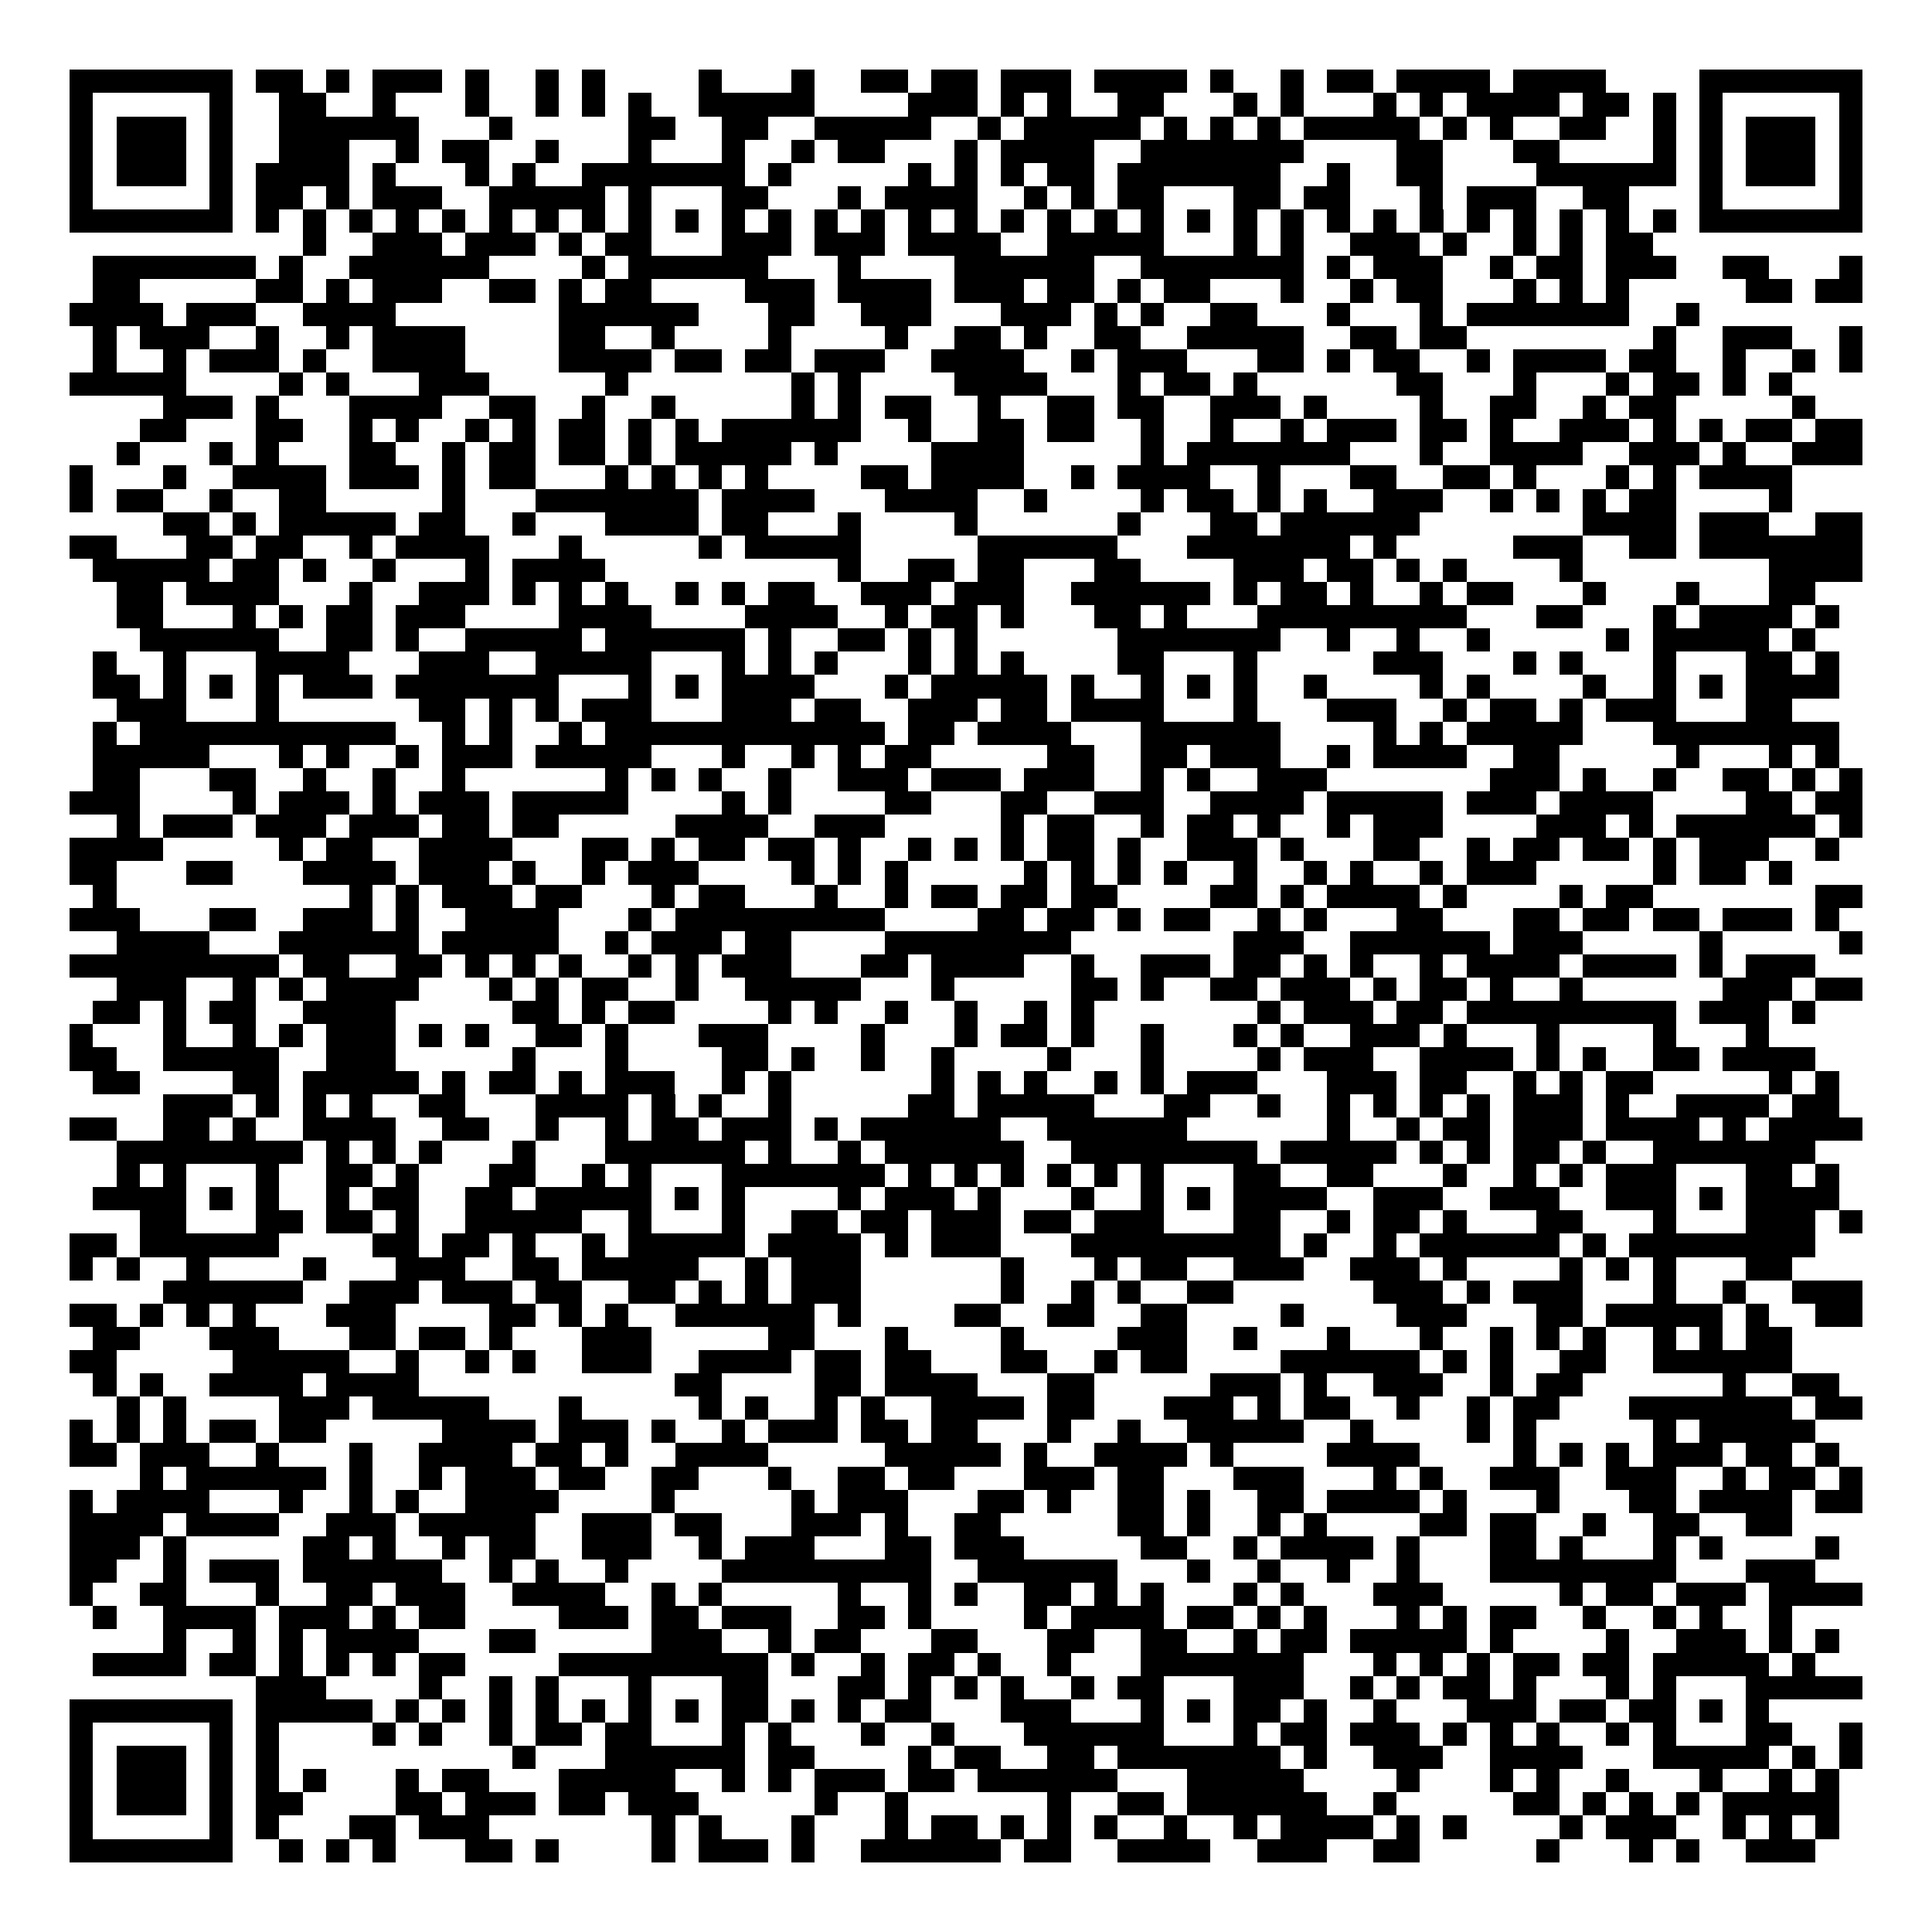 <svg xmlns="http://www.w3.org/2000/svg" width="176" height="176" viewBox="0 0 83 83" shape-rendering="crispEdges"><path fill="#ffffff" d="M0 0h83v83H0z"/><path stroke="#000000" d="M3 3.5h7m1 0h2m1 0h1m1 0h3m1 0h1m2 0h1m1 0h1m4 0h1m3 0h1m2 0h2m1 0h2m1 0h3m1 0h4m1 0h1m2 0h1m1 0h2m1 0h4m1 0h4m4 0h7M3 4.5h1m5 0h1m2 0h2m2 0h1m3 0h1m2 0h1m1 0h1m1 0h1m2 0h5m4 0h3m1 0h1m1 0h1m2 0h2m3 0h1m1 0h1m3 0h1m1 0h1m1 0h4m1 0h2m1 0h1m1 0h1m5 0h1M3 5.5h1m1 0h3m1 0h1m2 0h6m3 0h1m5 0h2m2 0h2m2 0h5m2 0h1m1 0h5m1 0h1m1 0h1m1 0h1m1 0h5m1 0h1m1 0h1m2 0h2m2 0h1m1 0h1m1 0h3m1 0h1M3 6.5h1m1 0h3m1 0h1m2 0h3m2 0h1m1 0h2m2 0h1m3 0h1m3 0h1m2 0h1m1 0h2m3 0h1m1 0h4m2 0h7m4 0h2m3 0h2m4 0h1m1 0h1m1 0h3m1 0h1M3 7.5h1m1 0h3m1 0h1m1 0h4m1 0h1m3 0h1m1 0h1m2 0h7m1 0h1m5 0h1m1 0h1m1 0h1m1 0h2m1 0h7m2 0h1m2 0h2m4 0h6m1 0h1m1 0h3m1 0h1M3 8.5h1m5 0h1m1 0h2m1 0h1m1 0h3m2 0h5m1 0h1m3 0h2m3 0h1m1 0h4m2 0h1m1 0h1m1 0h2m3 0h2m1 0h2m3 0h1m1 0h3m2 0h2m3 0h1m5 0h1M3 9.5h7m1 0h1m1 0h1m1 0h1m1 0h1m1 0h1m1 0h1m1 0h1m1 0h1m1 0h1m1 0h1m1 0h1m1 0h1m1 0h1m1 0h1m1 0h1m1 0h1m1 0h1m1 0h1m1 0h1m1 0h1m1 0h1m1 0h1m1 0h1m1 0h1m1 0h1m1 0h1m1 0h1m1 0h1m1 0h1m1 0h1m1 0h1m1 0h7M13 10.5h1m2 0h3m1 0h3m1 0h1m1 0h2m3 0h3m1 0h3m1 0h4m2 0h5m3 0h1m1 0h1m2 0h3m1 0h1m2 0h1m1 0h1m1 0h2M4 11.5h7m1 0h1m2 0h6m4 0h1m1 0h6m3 0h1m4 0h6m2 0h7m1 0h1m1 0h3m2 0h1m1 0h2m1 0h3m2 0h2m3 0h1M4 12.5h2m5 0h2m1 0h1m1 0h3m2 0h2m1 0h1m1 0h2m4 0h3m1 0h4m1 0h3m1 0h2m1 0h1m1 0h2m3 0h1m2 0h1m1 0h2m3 0h1m1 0h1m1 0h1m5 0h2m1 0h2M3 13.5h4m1 0h3m2 0h4m7 0h6m3 0h2m2 0h3m3 0h3m1 0h1m1 0h1m2 0h2m3 0h1m3 0h1m1 0h7m2 0h1M4 14.5h1m1 0h3m2 0h1m2 0h1m1 0h4m4 0h2m2 0h1m4 0h1m4 0h1m2 0h2m1 0h1m2 0h2m2 0h5m2 0h2m1 0h2m8 0h1m2 0h3m2 0h1M4 15.5h1m2 0h1m1 0h3m1 0h1m2 0h4m4 0h4m1 0h2m1 0h2m1 0h3m2 0h4m2 0h1m1 0h3m3 0h2m1 0h1m1 0h2m2 0h1m1 0h4m1 0h2m2 0h1m2 0h1m1 0h1M3 16.5h5m4 0h1m1 0h1m3 0h3m5 0h1m7 0h1m1 0h1m4 0h4m3 0h1m1 0h2m1 0h1m6 0h2m3 0h1m3 0h1m1 0h2m1 0h1m1 0h1M7 17.5h3m1 0h1m3 0h4m2 0h2m2 0h1m2 0h1m5 0h1m1 0h1m1 0h2m2 0h1m2 0h2m1 0h2m2 0h3m1 0h1m4 0h1m2 0h2m2 0h1m1 0h2m5 0h1M6 18.5h2m3 0h2m2 0h1m1 0h1m2 0h1m1 0h1m1 0h2m1 0h1m1 0h1m1 0h6m2 0h1m2 0h2m1 0h2m2 0h1m2 0h1m2 0h1m1 0h3m1 0h2m1 0h1m2 0h3m1 0h1m1 0h1m1 0h2m1 0h2M5 19.5h1m3 0h1m1 0h1m3 0h2m2 0h1m1 0h2m1 0h2m1 0h1m1 0h5m1 0h1m4 0h4m5 0h1m1 0h7m3 0h1m2 0h4m2 0h3m1 0h1m2 0h3M3 20.5h1m3 0h1m2 0h4m1 0h3m1 0h1m1 0h2m3 0h1m1 0h1m1 0h1m1 0h1m4 0h2m1 0h4m2 0h1m1 0h4m2 0h1m3 0h2m2 0h2m1 0h1m3 0h1m1 0h1m1 0h4M3 21.5h1m1 0h2m2 0h1m2 0h2m5 0h1m3 0h7m1 0h4m3 0h4m2 0h1m4 0h1m1 0h2m1 0h1m1 0h1m2 0h3m2 0h1m1 0h1m1 0h1m1 0h2m4 0h1M7 22.5h2m1 0h1m1 0h5m1 0h2m2 0h1m3 0h4m1 0h2m3 0h1m4 0h1m6 0h1m3 0h2m1 0h6m7 0h4m1 0h3m2 0h2M3 23.5h2m3 0h2m1 0h2m2 0h1m1 0h4m3 0h1m5 0h1m1 0h5m5 0h6m3 0h7m1 0h1m5 0h3m2 0h2m1 0h7M4 24.5h5m1 0h2m1 0h1m2 0h1m3 0h1m1 0h4m10 0h1m2 0h2m1 0h2m3 0h2m4 0h3m1 0h2m1 0h1m1 0h1m4 0h1m8 0h4M5 25.5h2m1 0h4m3 0h1m2 0h3m1 0h1m1 0h1m1 0h1m2 0h1m1 0h1m1 0h2m2 0h3m1 0h3m2 0h6m1 0h1m1 0h2m1 0h1m2 0h1m1 0h2m3 0h1m3 0h1m3 0h2M5 26.5h2m3 0h1m1 0h1m1 0h2m1 0h3m4 0h4m4 0h4m2 0h1m1 0h2m1 0h1m3 0h2m1 0h1m3 0h9m3 0h2m3 0h1m1 0h4m1 0h1M6 27.5h6m2 0h2m1 0h1m2 0h5m1 0h6m1 0h1m2 0h2m1 0h1m1 0h1m6 0h7m2 0h1m2 0h1m2 0h1m5 0h1m1 0h5m1 0h1M4 28.5h1m2 0h1m3 0h4m3 0h3m2 0h5m3 0h1m1 0h1m1 0h1m3 0h1m1 0h1m1 0h1m4 0h2m3 0h1m5 0h3m3 0h1m1 0h1m3 0h1m3 0h2m1 0h1M4 29.5h2m1 0h1m1 0h1m1 0h1m1 0h3m1 0h7m3 0h1m1 0h1m1 0h4m3 0h1m1 0h5m1 0h1m2 0h1m1 0h1m1 0h1m2 0h1m4 0h1m1 0h1m4 0h1m2 0h1m1 0h1m1 0h4M5 30.5h3m3 0h1m6 0h2m1 0h1m1 0h1m1 0h3m3 0h3m1 0h2m2 0h3m1 0h2m1 0h4m3 0h1m3 0h3m2 0h1m1 0h2m1 0h1m1 0h3m3 0h2M4 31.5h1m1 0h11m2 0h1m1 0h1m2 0h1m1 0h12m1 0h2m1 0h4m3 0h6m4 0h1m1 0h1m1 0h5m3 0h8M4 32.5h5m3 0h1m1 0h1m2 0h1m1 0h3m1 0h5m3 0h1m2 0h1m1 0h1m1 0h2m5 0h2m2 0h2m1 0h3m2 0h1m1 0h4m2 0h2m5 0h1m3 0h1m1 0h1M4 33.5h2m3 0h2m2 0h1m2 0h1m2 0h1m6 0h1m1 0h1m1 0h1m2 0h1m2 0h3m1 0h3m1 0h3m2 0h1m1 0h1m2 0h3m7 0h3m1 0h1m2 0h1m2 0h2m1 0h1m1 0h1M3 34.5h3m4 0h1m1 0h3m1 0h1m1 0h3m1 0h5m4 0h1m1 0h1m4 0h2m3 0h2m2 0h3m2 0h4m1 0h5m1 0h3m1 0h4m4 0h2m1 0h2M5 35.5h1m1 0h3m1 0h3m1 0h3m1 0h2m1 0h2m5 0h4m2 0h3m5 0h1m1 0h2m2 0h1m1 0h2m1 0h1m2 0h1m1 0h3m4 0h3m1 0h1m1 0h6m1 0h1M3 36.5h4m5 0h1m1 0h2m2 0h4m3 0h2m1 0h1m1 0h2m1 0h2m1 0h1m2 0h1m1 0h1m1 0h1m1 0h2m1 0h1m2 0h3m1 0h1m3 0h2m2 0h1m1 0h2m1 0h2m1 0h1m1 0h3m2 0h1M3 37.5h2m3 0h2m3 0h4m1 0h3m1 0h1m2 0h1m1 0h3m4 0h1m1 0h1m1 0h1m5 0h1m1 0h1m1 0h1m1 0h1m2 0h1m2 0h1m1 0h1m2 0h1m1 0h3m5 0h1m1 0h2m1 0h1M4 38.5h1m10 0h1m1 0h1m1 0h3m1 0h2m3 0h1m1 0h2m3 0h1m2 0h1m1 0h2m1 0h2m1 0h2m4 0h2m1 0h1m1 0h4m1 0h1m4 0h1m1 0h2m7 0h2M3 39.5h3m3 0h2m2 0h3m1 0h1m2 0h4m3 0h1m1 0h9m4 0h2m1 0h2m1 0h1m1 0h2m2 0h1m1 0h1m3 0h2m3 0h2m1 0h2m1 0h2m1 0h3m1 0h1M5 40.5h4m3 0h6m1 0h5m2 0h1m1 0h3m1 0h2m4 0h8m7 0h3m2 0h6m1 0h3m5 0h1m5 0h1M3 41.5h9m1 0h2m2 0h2m1 0h1m1 0h1m1 0h1m2 0h1m1 0h1m1 0h3m3 0h2m1 0h4m2 0h1m2 0h3m1 0h2m1 0h1m1 0h1m2 0h1m1 0h4m1 0h4m1 0h1m1 0h3M5 42.5h3m2 0h1m1 0h1m1 0h4m3 0h1m1 0h1m1 0h2m2 0h1m2 0h5m3 0h1m5 0h2m1 0h1m2 0h2m1 0h3m1 0h1m1 0h2m1 0h1m2 0h1m6 0h3m1 0h2M4 43.5h2m1 0h1m1 0h2m2 0h4m5 0h2m1 0h1m1 0h2m4 0h1m1 0h1m2 0h1m2 0h1m2 0h1m1 0h1m7 0h1m1 0h3m1 0h2m1 0h9m1 0h3m1 0h1M3 44.5h1m3 0h1m2 0h1m1 0h1m1 0h3m1 0h1m1 0h1m2 0h2m1 0h1m3 0h3m4 0h1m3 0h1m1 0h2m1 0h1m2 0h1m3 0h1m1 0h1m2 0h3m1 0h1m3 0h1m4 0h1m3 0h1M3 45.5h2m2 0h5m2 0h3m5 0h1m3 0h1m4 0h2m1 0h1m2 0h1m2 0h1m4 0h1m3 0h1m4 0h1m1 0h3m2 0h4m1 0h1m1 0h1m2 0h2m1 0h4M4 46.5h2m4 0h2m1 0h5m1 0h1m1 0h2m1 0h1m1 0h3m2 0h1m1 0h1m6 0h1m1 0h1m1 0h1m2 0h1m1 0h1m1 0h3m3 0h3m1 0h2m2 0h1m1 0h1m1 0h2m5 0h1m1 0h1M7 47.5h3m1 0h1m1 0h1m1 0h1m2 0h2m3 0h4m1 0h1m1 0h1m2 0h1m5 0h2m1 0h5m3 0h2m2 0h1m2 0h1m1 0h1m1 0h1m1 0h1m1 0h3m1 0h1m2 0h4m1 0h2M3 48.5h2m2 0h2m1 0h1m2 0h4m2 0h2m2 0h1m2 0h1m1 0h2m1 0h3m1 0h1m1 0h6m2 0h6m6 0h1m2 0h1m1 0h2m1 0h3m1 0h4m1 0h1m1 0h4M5 49.5h8m1 0h1m1 0h1m1 0h1m3 0h1m3 0h6m1 0h1m2 0h1m1 0h6m2 0h8m1 0h5m1 0h1m1 0h1m1 0h2m1 0h1m2 0h7M5 50.5h1m1 0h1m3 0h1m2 0h2m1 0h1m3 0h2m2 0h1m1 0h1m3 0h7m1 0h1m1 0h1m1 0h1m1 0h1m1 0h1m1 0h1m3 0h2m2 0h2m3 0h1m2 0h1m1 0h1m1 0h3m3 0h2m1 0h1M4 51.5h4m1 0h1m1 0h1m2 0h1m1 0h2m2 0h2m1 0h5m1 0h1m1 0h1m4 0h1m1 0h3m1 0h1m3 0h1m2 0h1m1 0h1m1 0h4m2 0h3m2 0h3m2 0h3m1 0h1m1 0h4M6 52.5h2m3 0h2m1 0h2m1 0h1m2 0h5m2 0h1m3 0h1m2 0h2m1 0h2m1 0h3m1 0h2m1 0h3m3 0h2m2 0h1m1 0h2m1 0h1m3 0h2m3 0h1m3 0h3m1 0h1M3 53.5h2m1 0h6m4 0h2m1 0h2m1 0h1m2 0h1m1 0h5m1 0h4m1 0h1m1 0h3m3 0h9m1 0h1m2 0h1m1 0h6m1 0h1m1 0h8M3 54.5h1m1 0h1m2 0h1m4 0h1m3 0h3m2 0h2m1 0h5m2 0h1m1 0h3m6 0h1m3 0h1m1 0h2m2 0h3m2 0h3m1 0h1m4 0h1m1 0h1m1 0h1m3 0h2M7 55.5h6m2 0h3m1 0h3m1 0h2m2 0h2m1 0h1m1 0h1m1 0h3m6 0h1m2 0h1m1 0h1m2 0h2m6 0h3m1 0h1m1 0h3m3 0h1m2 0h1m2 0h3M3 56.5h2m1 0h1m1 0h1m1 0h1m3 0h3m4 0h2m1 0h1m1 0h1m2 0h6m1 0h1m4 0h2m2 0h2m2 0h2m4 0h1m4 0h3m3 0h2m1 0h5m1 0h1m2 0h2M4 57.5h2m3 0h3m3 0h2m1 0h2m1 0h1m3 0h3m5 0h2m3 0h1m4 0h1m4 0h3m2 0h1m3 0h1m3 0h1m2 0h1m1 0h1m1 0h1m2 0h1m1 0h1m1 0h2M3 58.5h2m5 0h5m2 0h1m2 0h1m1 0h1m2 0h3m2 0h4m1 0h2m1 0h2m3 0h2m2 0h1m1 0h2m4 0h6m1 0h1m1 0h1m2 0h2m2 0h6M4 59.5h1m1 0h1m2 0h4m1 0h4m11 0h2m4 0h2m1 0h4m3 0h2m5 0h3m1 0h1m2 0h3m2 0h1m1 0h2m6 0h1m2 0h2M5 60.5h1m1 0h1m4 0h3m1 0h5m3 0h1m5 0h1m1 0h1m2 0h1m1 0h1m2 0h4m1 0h2m3 0h3m1 0h1m1 0h2m2 0h1m2 0h1m1 0h2m3 0h7m1 0h2M3 61.5h1m1 0h1m1 0h1m1 0h2m1 0h2m5 0h4m1 0h3m1 0h1m2 0h1m1 0h3m1 0h2m1 0h2m3 0h1m2 0h1m2 0h5m2 0h1m4 0h1m1 0h1m5 0h1m1 0h5M3 62.5h2m1 0h3m2 0h1m3 0h1m2 0h4m1 0h2m1 0h1m2 0h4m5 0h5m1 0h1m2 0h4m1 0h1m4 0h4m4 0h1m1 0h1m1 0h1m1 0h3m1 0h2m1 0h1M6 63.5h1m1 0h6m1 0h1m2 0h1m1 0h3m1 0h2m2 0h2m3 0h1m2 0h2m1 0h2m3 0h3m1 0h2m3 0h3m3 0h1m1 0h1m2 0h3m2 0h3m2 0h1m1 0h2m1 0h1M3 64.5h1m1 0h4m3 0h1m2 0h1m1 0h1m2 0h4m4 0h1m5 0h1m1 0h3m3 0h2m1 0h1m2 0h2m1 0h1m2 0h2m1 0h4m1 0h1m3 0h1m3 0h2m1 0h4m1 0h2M3 65.5h4m1 0h4m2 0h3m1 0h5m2 0h3m1 0h2m3 0h3m1 0h1m2 0h2m5 0h2m1 0h1m2 0h1m1 0h1m4 0h2m1 0h2m2 0h1m2 0h2m2 0h2M3 66.5h3m1 0h1m5 0h2m1 0h1m2 0h1m1 0h2m2 0h3m2 0h1m1 0h3m3 0h2m1 0h3m5 0h2m2 0h1m1 0h4m1 0h1m3 0h2m1 0h1m3 0h1m1 0h1m4 0h1M3 67.5h2m2 0h1m1 0h3m1 0h6m2 0h1m1 0h1m2 0h1m4 0h9m2 0h6m3 0h1m2 0h1m2 0h1m2 0h1m3 0h8m3 0h3M3 68.5h1m2 0h2m3 0h1m2 0h2m1 0h3m2 0h4m2 0h1m1 0h1m5 0h1m2 0h1m1 0h1m2 0h2m1 0h1m1 0h1m3 0h1m1 0h1m3 0h3m5 0h1m1 0h2m1 0h3m1 0h4M4 69.5h1m2 0h4m1 0h3m1 0h1m1 0h2m4 0h3m1 0h2m1 0h3m2 0h2m1 0h1m4 0h1m1 0h4m1 0h2m1 0h1m1 0h1m3 0h1m1 0h1m1 0h2m2 0h1m2 0h1m1 0h1m2 0h1M7 70.5h1m2 0h1m1 0h1m1 0h4m3 0h2m5 0h3m2 0h1m1 0h2m3 0h2m3 0h2m2 0h2m2 0h1m1 0h2m1 0h5m1 0h1m4 0h1m2 0h3m1 0h1m1 0h1M4 71.5h4m1 0h2m1 0h1m1 0h1m1 0h1m1 0h2m4 0h9m1 0h1m2 0h1m1 0h2m1 0h1m2 0h1m3 0h7m3 0h1m1 0h1m1 0h1m1 0h2m1 0h2m1 0h5m1 0h1M11 72.5h3m4 0h1m2 0h1m1 0h1m3 0h1m3 0h2m3 0h2m1 0h1m1 0h1m1 0h1m2 0h1m1 0h2m3 0h3m2 0h1m1 0h1m1 0h2m1 0h1m3 0h1m1 0h1m3 0h5M3 73.5h7m1 0h5m1 0h1m1 0h1m1 0h1m1 0h1m1 0h1m1 0h1m1 0h1m1 0h2m1 0h1m1 0h1m1 0h2m3 0h3m3 0h1m1 0h1m1 0h2m1 0h1m2 0h1m3 0h3m1 0h2m1 0h2m1 0h1m1 0h1M3 74.5h1m5 0h1m1 0h1m4 0h1m1 0h1m2 0h1m1 0h2m1 0h2m3 0h1m1 0h1m3 0h1m2 0h1m3 0h6m3 0h1m1 0h2m1 0h3m1 0h1m1 0h1m1 0h1m2 0h1m1 0h1m3 0h2m2 0h1M3 75.5h1m1 0h3m1 0h1m1 0h1m10 0h1m3 0h6m1 0h2m4 0h1m1 0h2m2 0h2m1 0h7m1 0h1m2 0h3m2 0h4m3 0h5m1 0h1m1 0h1M3 76.5h1m1 0h3m1 0h1m1 0h1m1 0h1m3 0h1m1 0h2m3 0h5m2 0h1m1 0h1m1 0h3m1 0h2m1 0h6m3 0h5m4 0h1m3 0h1m1 0h1m2 0h1m3 0h1m2 0h1m1 0h1M3 77.5h1m1 0h3m1 0h1m1 0h2m4 0h2m1 0h3m1 0h2m1 0h3m5 0h1m2 0h1m6 0h1m2 0h2m1 0h6m2 0h1m5 0h2m1 0h1m1 0h1m1 0h1m1 0h5M3 78.5h1m5 0h1m1 0h1m3 0h2m1 0h3m7 0h1m1 0h1m3 0h1m3 0h1m1 0h2m1 0h1m1 0h1m1 0h1m2 0h1m2 0h1m1 0h4m1 0h1m1 0h1m4 0h1m1 0h3m2 0h1m1 0h1m1 0h1M3 79.5h7m2 0h1m1 0h1m1 0h1m3 0h2m1 0h1m4 0h1m1 0h3m1 0h1m2 0h6m1 0h2m2 0h4m2 0h3m2 0h2m5 0h1m3 0h1m1 0h1m2 0h3"/></svg>
